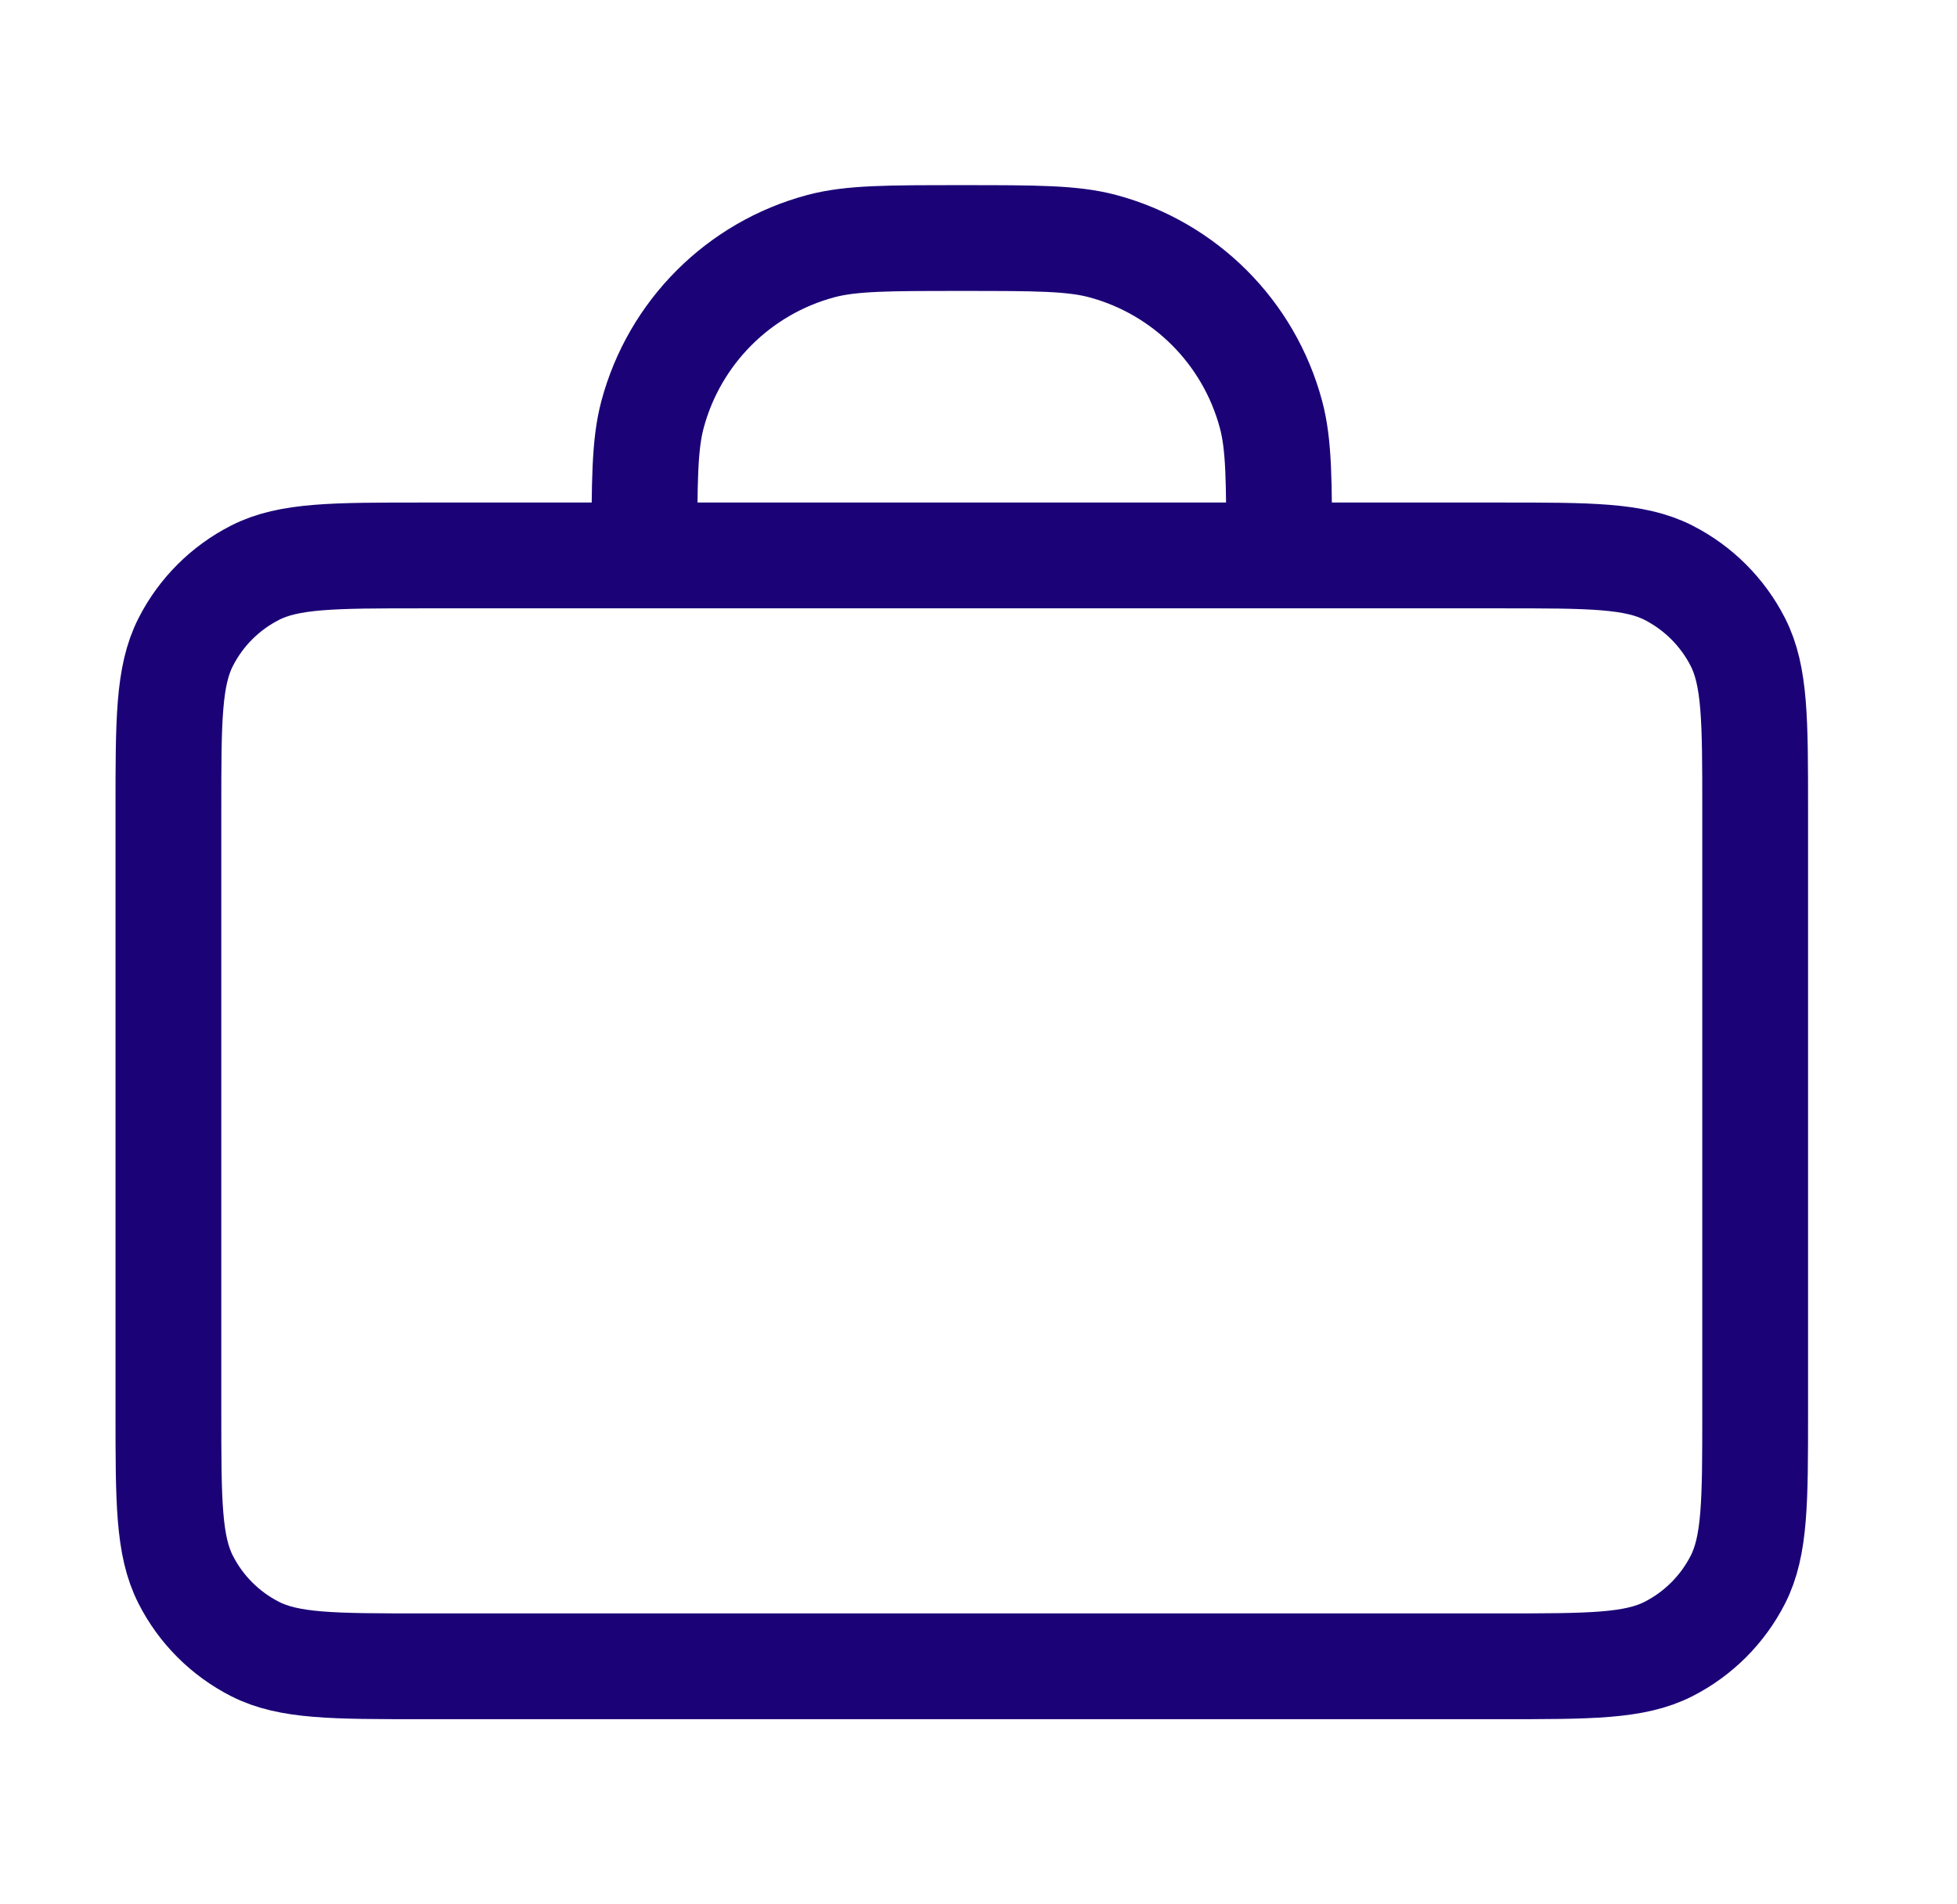 <svg width="37" height="36" viewBox="0 0 37 36" fill="none" xmlns="http://www.w3.org/2000/svg">
<path d="M24.184 10.5C24.184 9.105 24.184 8.408 24.03 7.835C23.614 6.282 22.401 5.069 20.848 4.653C20.276 4.5 19.579 4.5 18.184 4.5C16.789 4.5 16.091 4.5 15.519 4.653C13.966 5.069 12.753 6.282 12.337 7.835C12.184 8.408 12.184 9.105 12.184 10.5M7.984 31.5H28.384C30.064 31.5 30.904 31.5 31.546 31.173C32.11 30.885 32.569 30.427 32.857 29.862C33.184 29.22 33.184 28.38 33.184 26.7V15.3C33.184 13.62 33.184 12.78 32.857 12.138C32.569 11.573 32.11 11.115 31.546 10.827C30.904 10.5 30.064 10.5 28.384 10.5H7.984C6.303 10.5 5.463 10.5 4.822 10.827C4.257 11.115 3.798 11.573 3.511 12.138C3.184 12.78 3.184 13.62 3.184 15.3V26.7C3.184 28.38 3.184 29.22 3.511 29.862C3.798 30.427 4.257 30.885 4.822 31.173C5.463 31.5 6.303 31.5 7.984 31.5Z" stroke="#1B0377" stroke-width="2" stroke-linecap="round" stroke-linejoin="round"/>
</svg>
